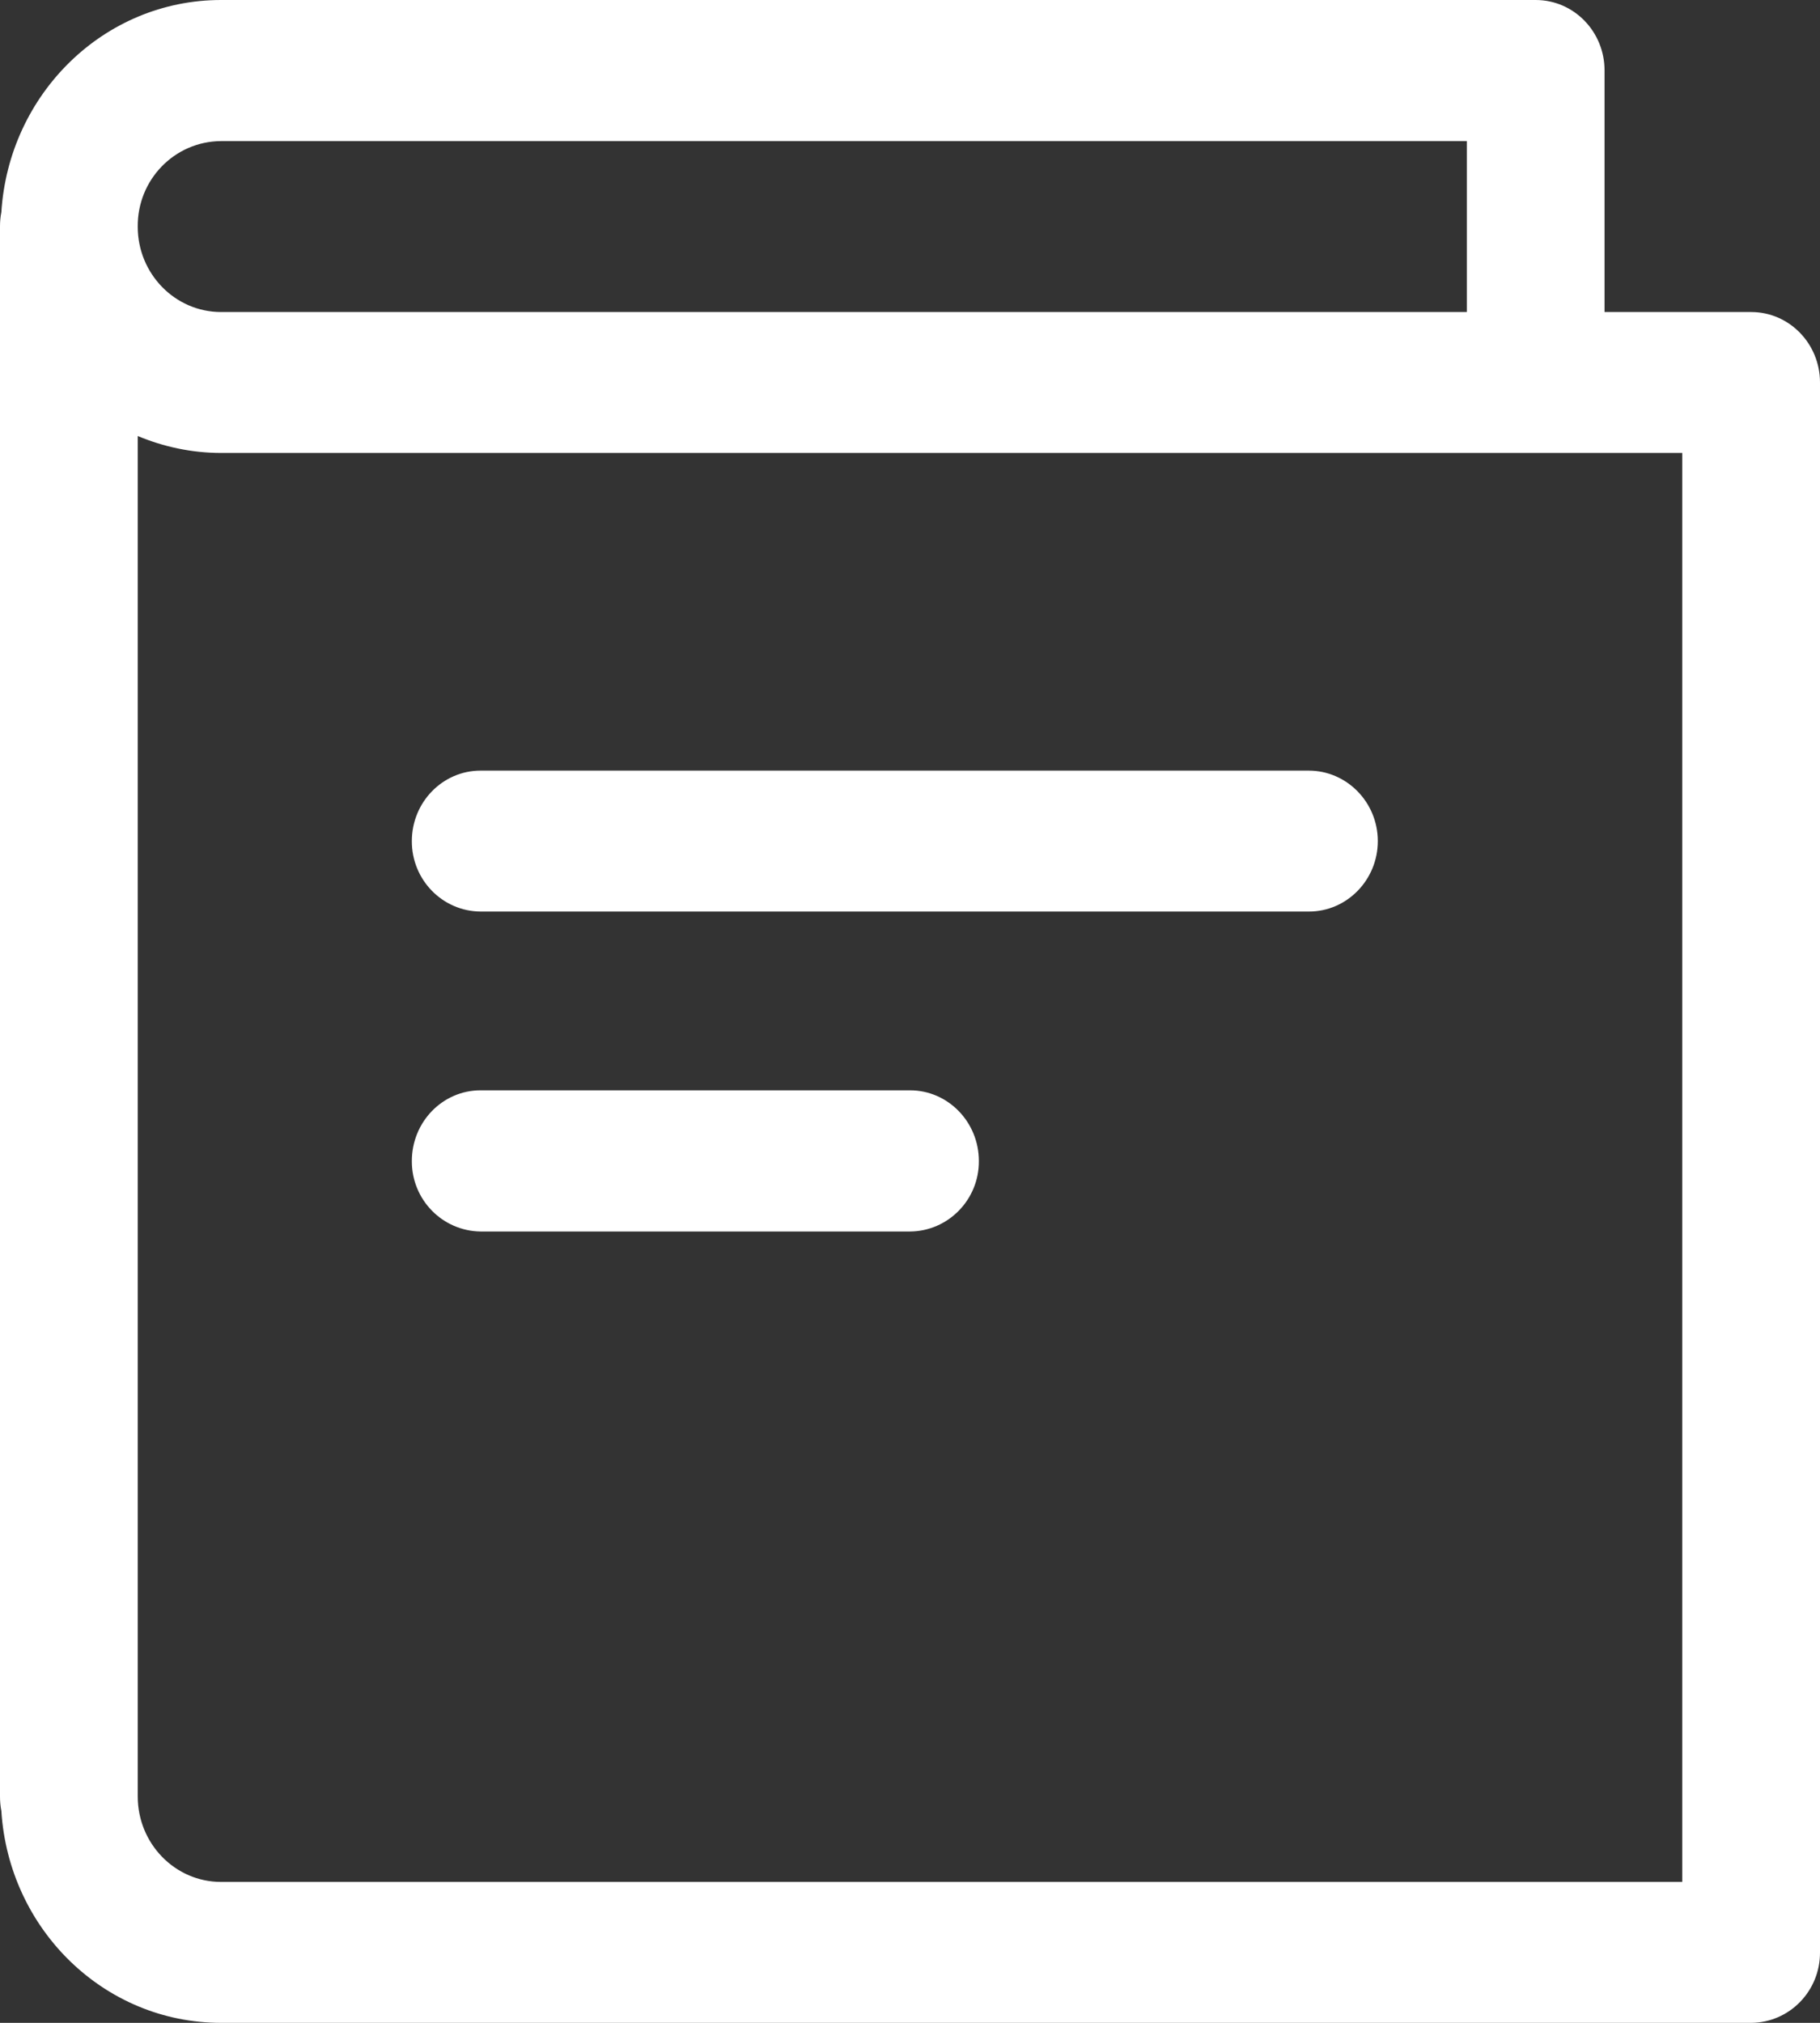 <?xml version="1.0" encoding="UTF-8"?>
<svg width="21.592px" height="24px" viewBox="0 0 21.592 24" version="1.1" xmlns="http://www.w3.org/2000/svg" xmlns:xlink="http://www.w3.org/1999/xlink">
    <rect x="0" y="0" width="21.592" height="24" fill="#333333" stroke="none"/>
    <title>编组</title>
    <g id="页面-1" stroke="none" stroke-width="1" fill="none" fill-rule="evenodd">
        <g id="PC端页面" transform="translate(-1299, -923)" fill="#FFFFFF" fill-rule="nonzero">
            <g id="5个按钮备份-3" transform="translate(972, 768)">
                <g id="编组备份-2" transform="translate(301, 124)">
                    <g id="编组-18" transform="translate(26, 27)">
                        <g id="编组" transform="translate(0, 4)">
                            <path d="M10.796,12.936 L5.701,12.936 C5.251,12.936 4.886,13.311 4.886,13.775 C4.884,14.233 5.248,14.605 5.701,14.611 L10.796,14.611 C11.249,14.608 11.616,14.233 11.613,13.775 C11.613,13.311 11.246,12.936 10.796,12.936 Z M15.527,9.143 L5.701,9.143 C5.251,9.143 4.886,9.518 4.886,9.979 C4.884,10.437 5.248,10.812 5.701,10.815 L15.529,10.815 C15.979,10.815 16.346,10.44 16.346,9.979 C16.346,9.518 15.977,9.143 15.527,9.143 Z" id="形状"></path>
                            <path d="M20.775,3.702 L19.036,3.702 L19.036,0.836 C19.036,0.375 18.672,0 18.219,0 L2.623,0 C1.232,0 0.104,1.117 0.016,2.518 C0.005,2.572 0,2.628 0,2.687 L0,21.313 C0,21.372 0.005,21.431 0.016,21.485 C0.104,22.886 1.232,24 2.623,24 L20.775,24 C21.23,23.997 21.594,23.622 21.592,23.164 L21.592,4.538 C21.592,4.077 21.227,3.702 20.775,3.702 Z M2.623,1.674 L17.402,1.674 L17.402,3.702 L2.623,3.702 C2.076,3.702 1.634,3.247 1.634,2.69 C1.629,2.132 2.071,1.677 2.623,1.674 Z M2.623,22.328 C2.076,22.328 1.634,21.873 1.634,21.313 L1.634,5.173 C1.94,5.301 2.274,5.374 2.625,5.374 L19.958,5.374 L19.958,22.328 L2.623,22.328 Z" id="形状"></path>
                        </g>
                    </g>
                </g>
            </g>
        </g>
    </g>
</svg>